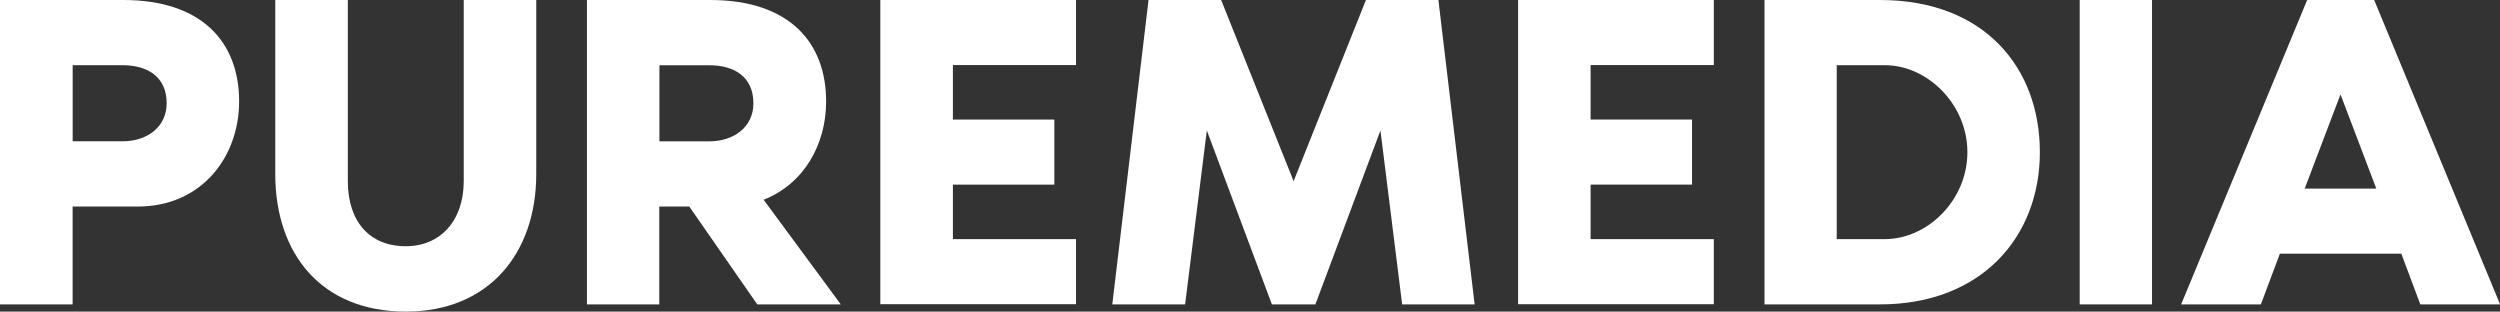 <?xml version="1.0" encoding="UTF-8"?> <svg xmlns="http://www.w3.org/2000/svg" viewBox="0 0 499.53 62.26"><rect x="0" y="0" width="499.53" height="62.26" fill="#333333" stroke="none"/><defs><style>.cls-1{fill:#fff;}</style></defs><title>Puremedia Digital Agency Brisbane</title><g id="Layer_2" data-name="Layer 2"><g id="Layer_1-2" data-name="Layer 1"><path class="cls-1" d="M47.78,20.27c0,11-7.42,21-20.27,21h-13V60.82H0V0H24.62C40.45,0,47.78,8.51,47.78,20.27Zm-14.48.36c0-5.43-4-7.6-8.78-7.6h-10v15.2h10C29.32,28.24,33.3,25.43,33.3,20.63Z"></path><path class="cls-1" d="M107.15,0V34.75c0,16-9.59,27.51-26.06,27.51C64.25,62.26,55,50.77,55,34.75V0H69.5V36.2c0,8.05,4.34,13,11.58,13,6.88,0,11.58-5.07,11.58-13V0Z"></path><path class="cls-1" d="M151.31,60.82,137.73,41.27h-6V60.82H117.28V0H141.9c15.84,0,23.17,8.51,23.17,20.27,0,8.6-4.43,16.47-12.49,19.64L168,60.82ZM131.76,28.24h10c4.8,0,8.78-2.81,8.78-7.6,0-5.43-4-7.6-8.78-7.6h-10Z"></path><path class="cls-1" d="M190.4,13V23.89h20.27v13H190.4V47.78H215v13h-39.1V0H215V13Z"></path><path class="cls-1" d="M294.65,60.82H280.17l-4.34-34.75-13,34.75h-8.69l-13-34.75-4.34,34.75H222.25L229.49,0H244l14.48,36.2L272.93,0h14.48Z"></path><path class="cls-1" d="M317.82,13V23.89h20.27v13H317.82V47.78h24.62v13h-39.1V0h39.1V13Z"></path><path class="cls-1" d="M407.59,30.41c0,16.83-11.58,30.41-31.95,30.41H352.57V0h23.08C396.55,0,407.59,13.58,407.59,30.41Zm-14.48,0c0-9.59-8-17.38-16.47-17.38H367V47.78h9.59C385.15,47.78,393.11,40,393.11,30.41Z"></path><path class="cls-1" d="M415.55,60.82V0H430V60.82Z"></path><path class="cls-1" d="M479.81,50.68H455.55l-3.8,10.14H435.82L461,0h13.39l25.16,60.82H483.61Zm-5-13-7.15-18.82-7.15,18.82Z"></path></g></g></svg> 